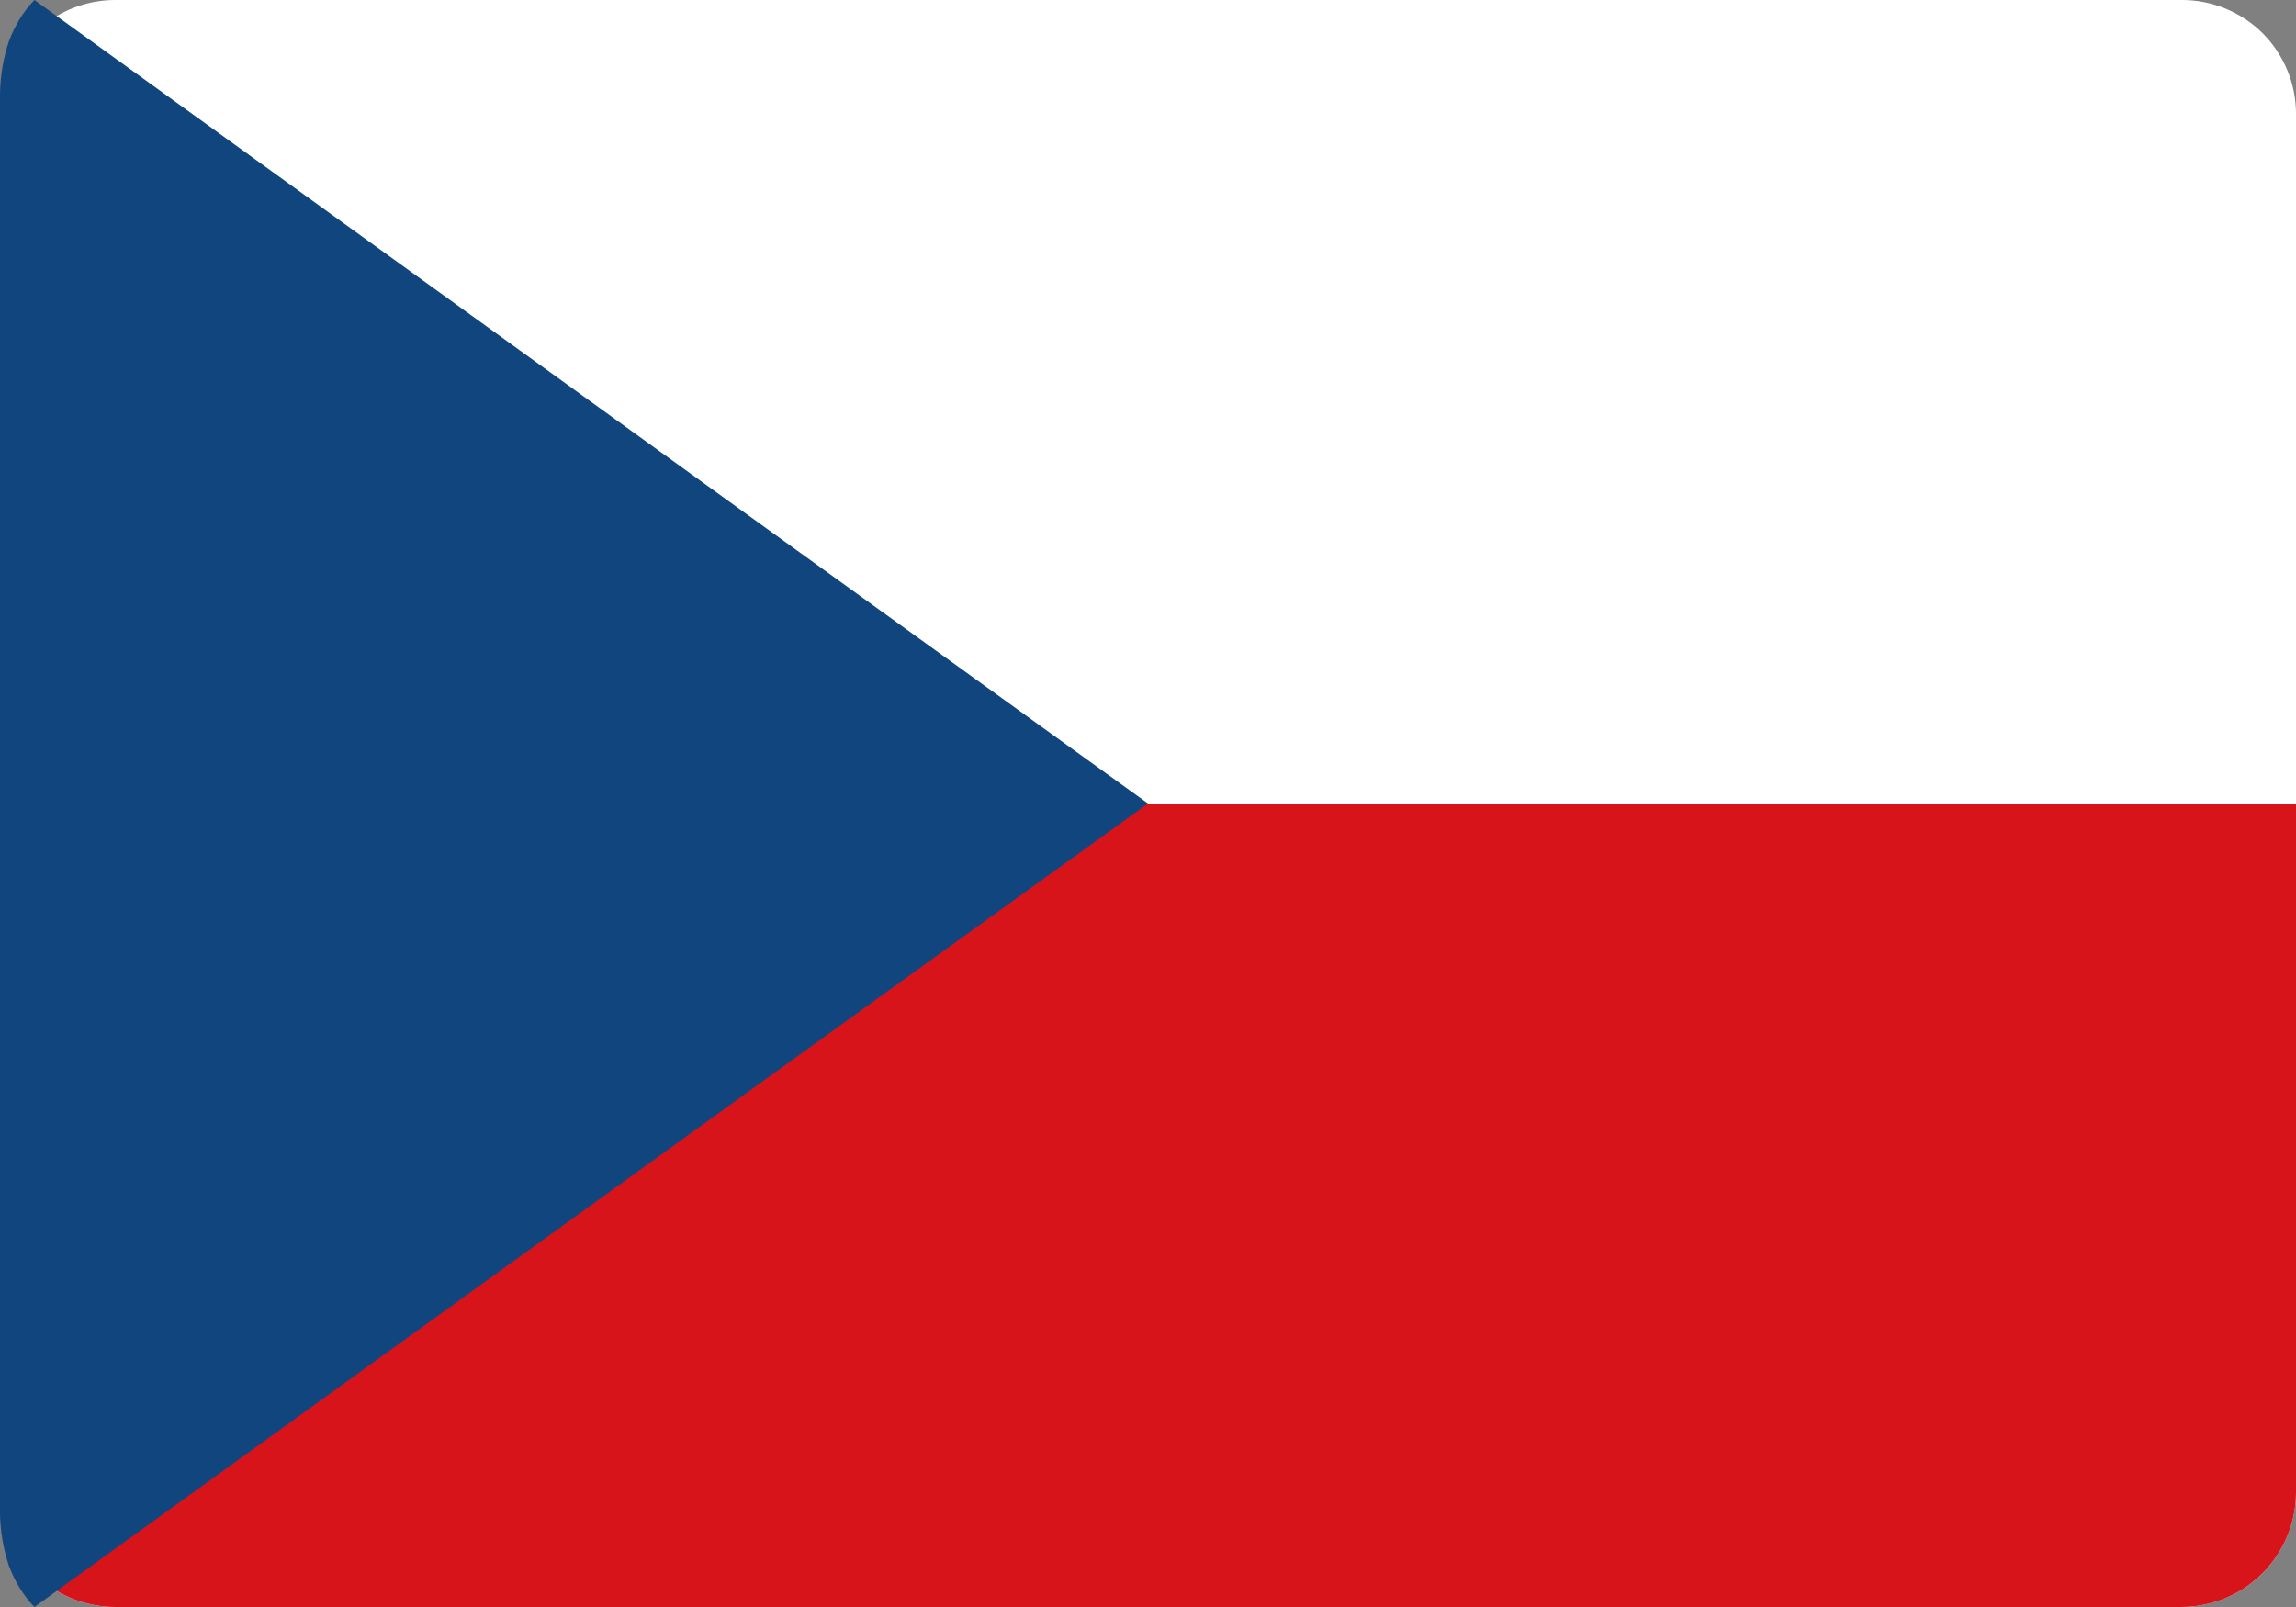 <svg width="20" height="14" viewBox="0 0 20 14" fill="none" xmlns="http://www.w3.org/2000/svg">
<rect x="0" y="0" width="20" height="14" fill="#808080" stroke="none"/>
<path d="M20 1V13C20 13.265 19.895 13.52 19.707 13.707C19.52 13.895 19.265 14 19 14H1C0.779 13.999 0.565 13.925 0.39 13.79C0.268 13.697 0.169 13.577 0.1 13.44C0.037 13.302 0.003 13.152 0 13L0 1C0.003 0.848 0.037 0.698 0.1 0.56C0.169 0.423 0.268 0.303 0.39 0.21C0.565 0.075 0.779 0.001 1 1.67143e-05H19C19.132 -0.001 19.262 0.024 19.384 0.074C19.506 0.124 19.617 0.197 19.71 0.29C19.803 0.383 19.876 0.494 19.926 0.616C19.976 0.738 20.001 0.868 20 1Z" fill="white"/>
<path d="M20 7V13C20 13.265 19.895 13.52 19.707 13.707C19.52 13.895 19.265 14 19 14H1C0.779 13.999 0.565 13.925 0.39 13.79C0.268 13.697 0.169 13.577 0.1 13.44C0.037 13.302 0.003 13.152 0 13L0 7H20Z" fill="#D7141A"/>
<path d="M10 7L6.669 9.402L0.3 14C0.206 13.904 0.13 13.781 0.077 13.639C0.029 13.496 0.003 13.342 0 13.186L0 0.814C0.003 0.658 0.029 0.504 0.077 0.361C0.13 0.219 0.206 0.096 0.3 0L6.669 4.598L10 7Z" fill="#11457E"/>
</svg>
